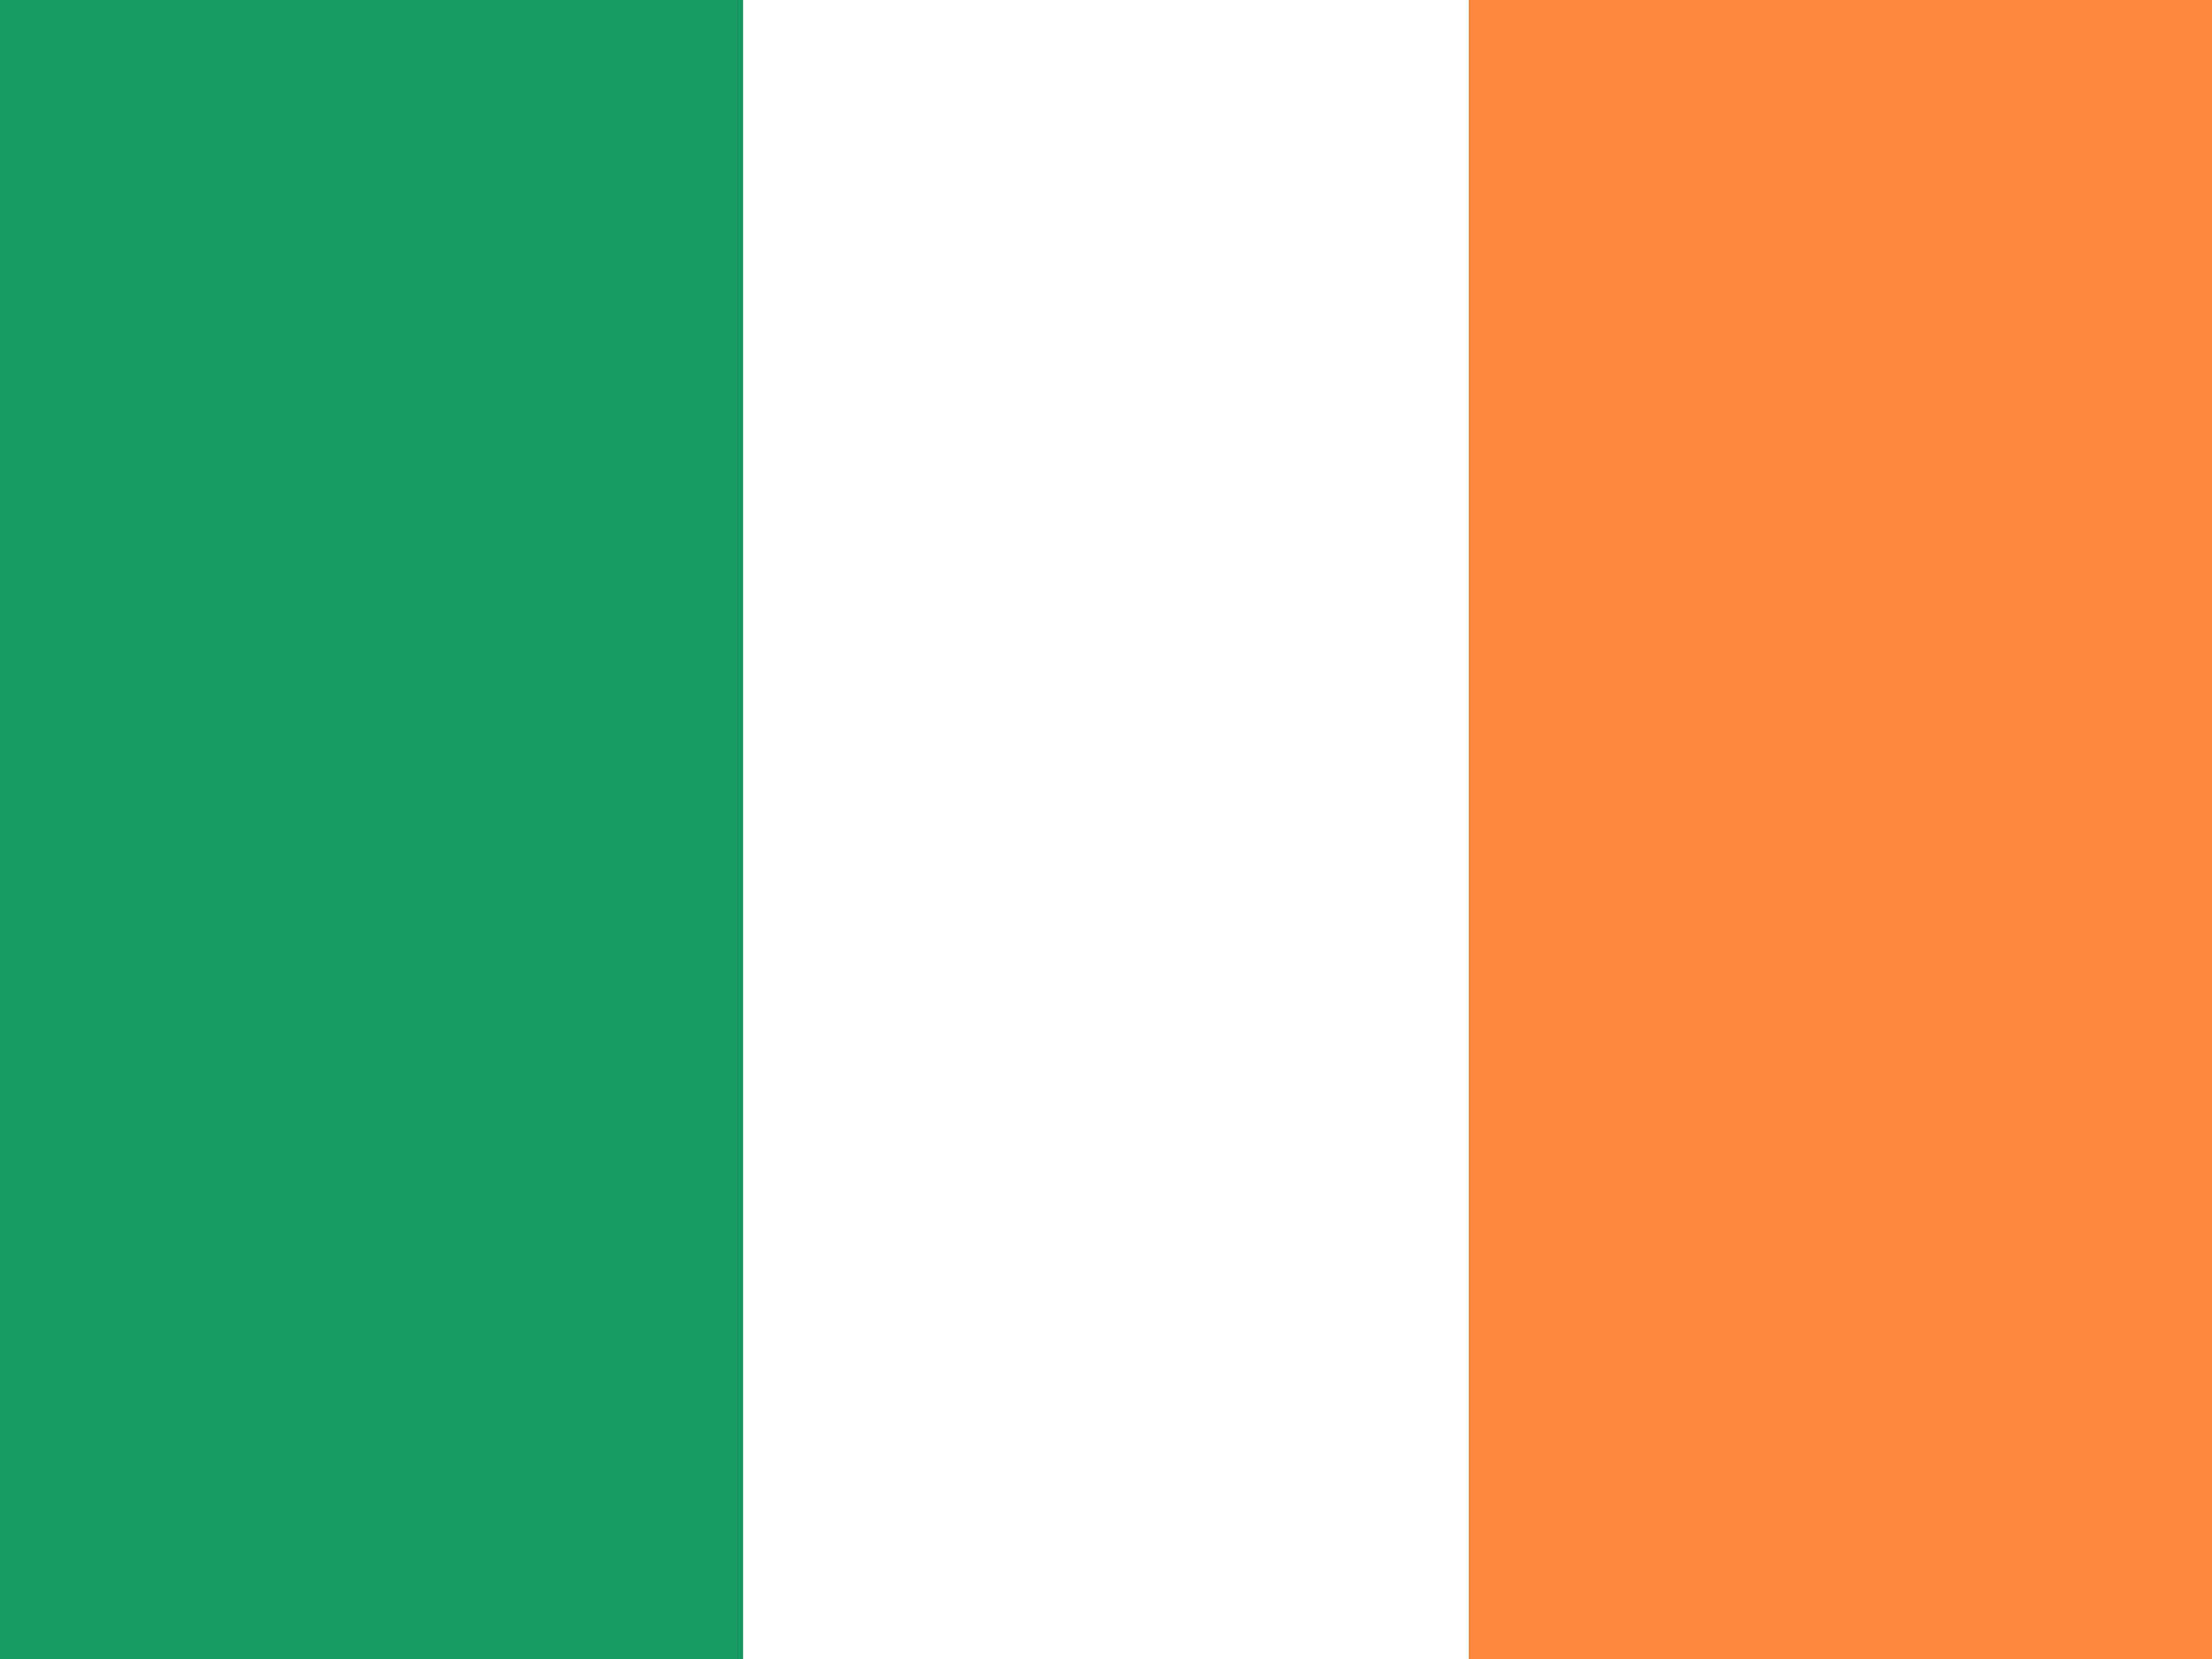 <?xml version="1.0" encoding="UTF-8"?>
<svg xmlns="http://www.w3.org/2000/svg" width="640" height="480">
   <rect width="100%" height="100%" fill="#333333" stroke="none"/>
   <rect fill="#169b62" width="215" height="600" />
   <rect fill="#fff" x="215" width="210" height="600" />
   <rect fill="#ff883e" x="425" width="215" height="600" />
</svg>